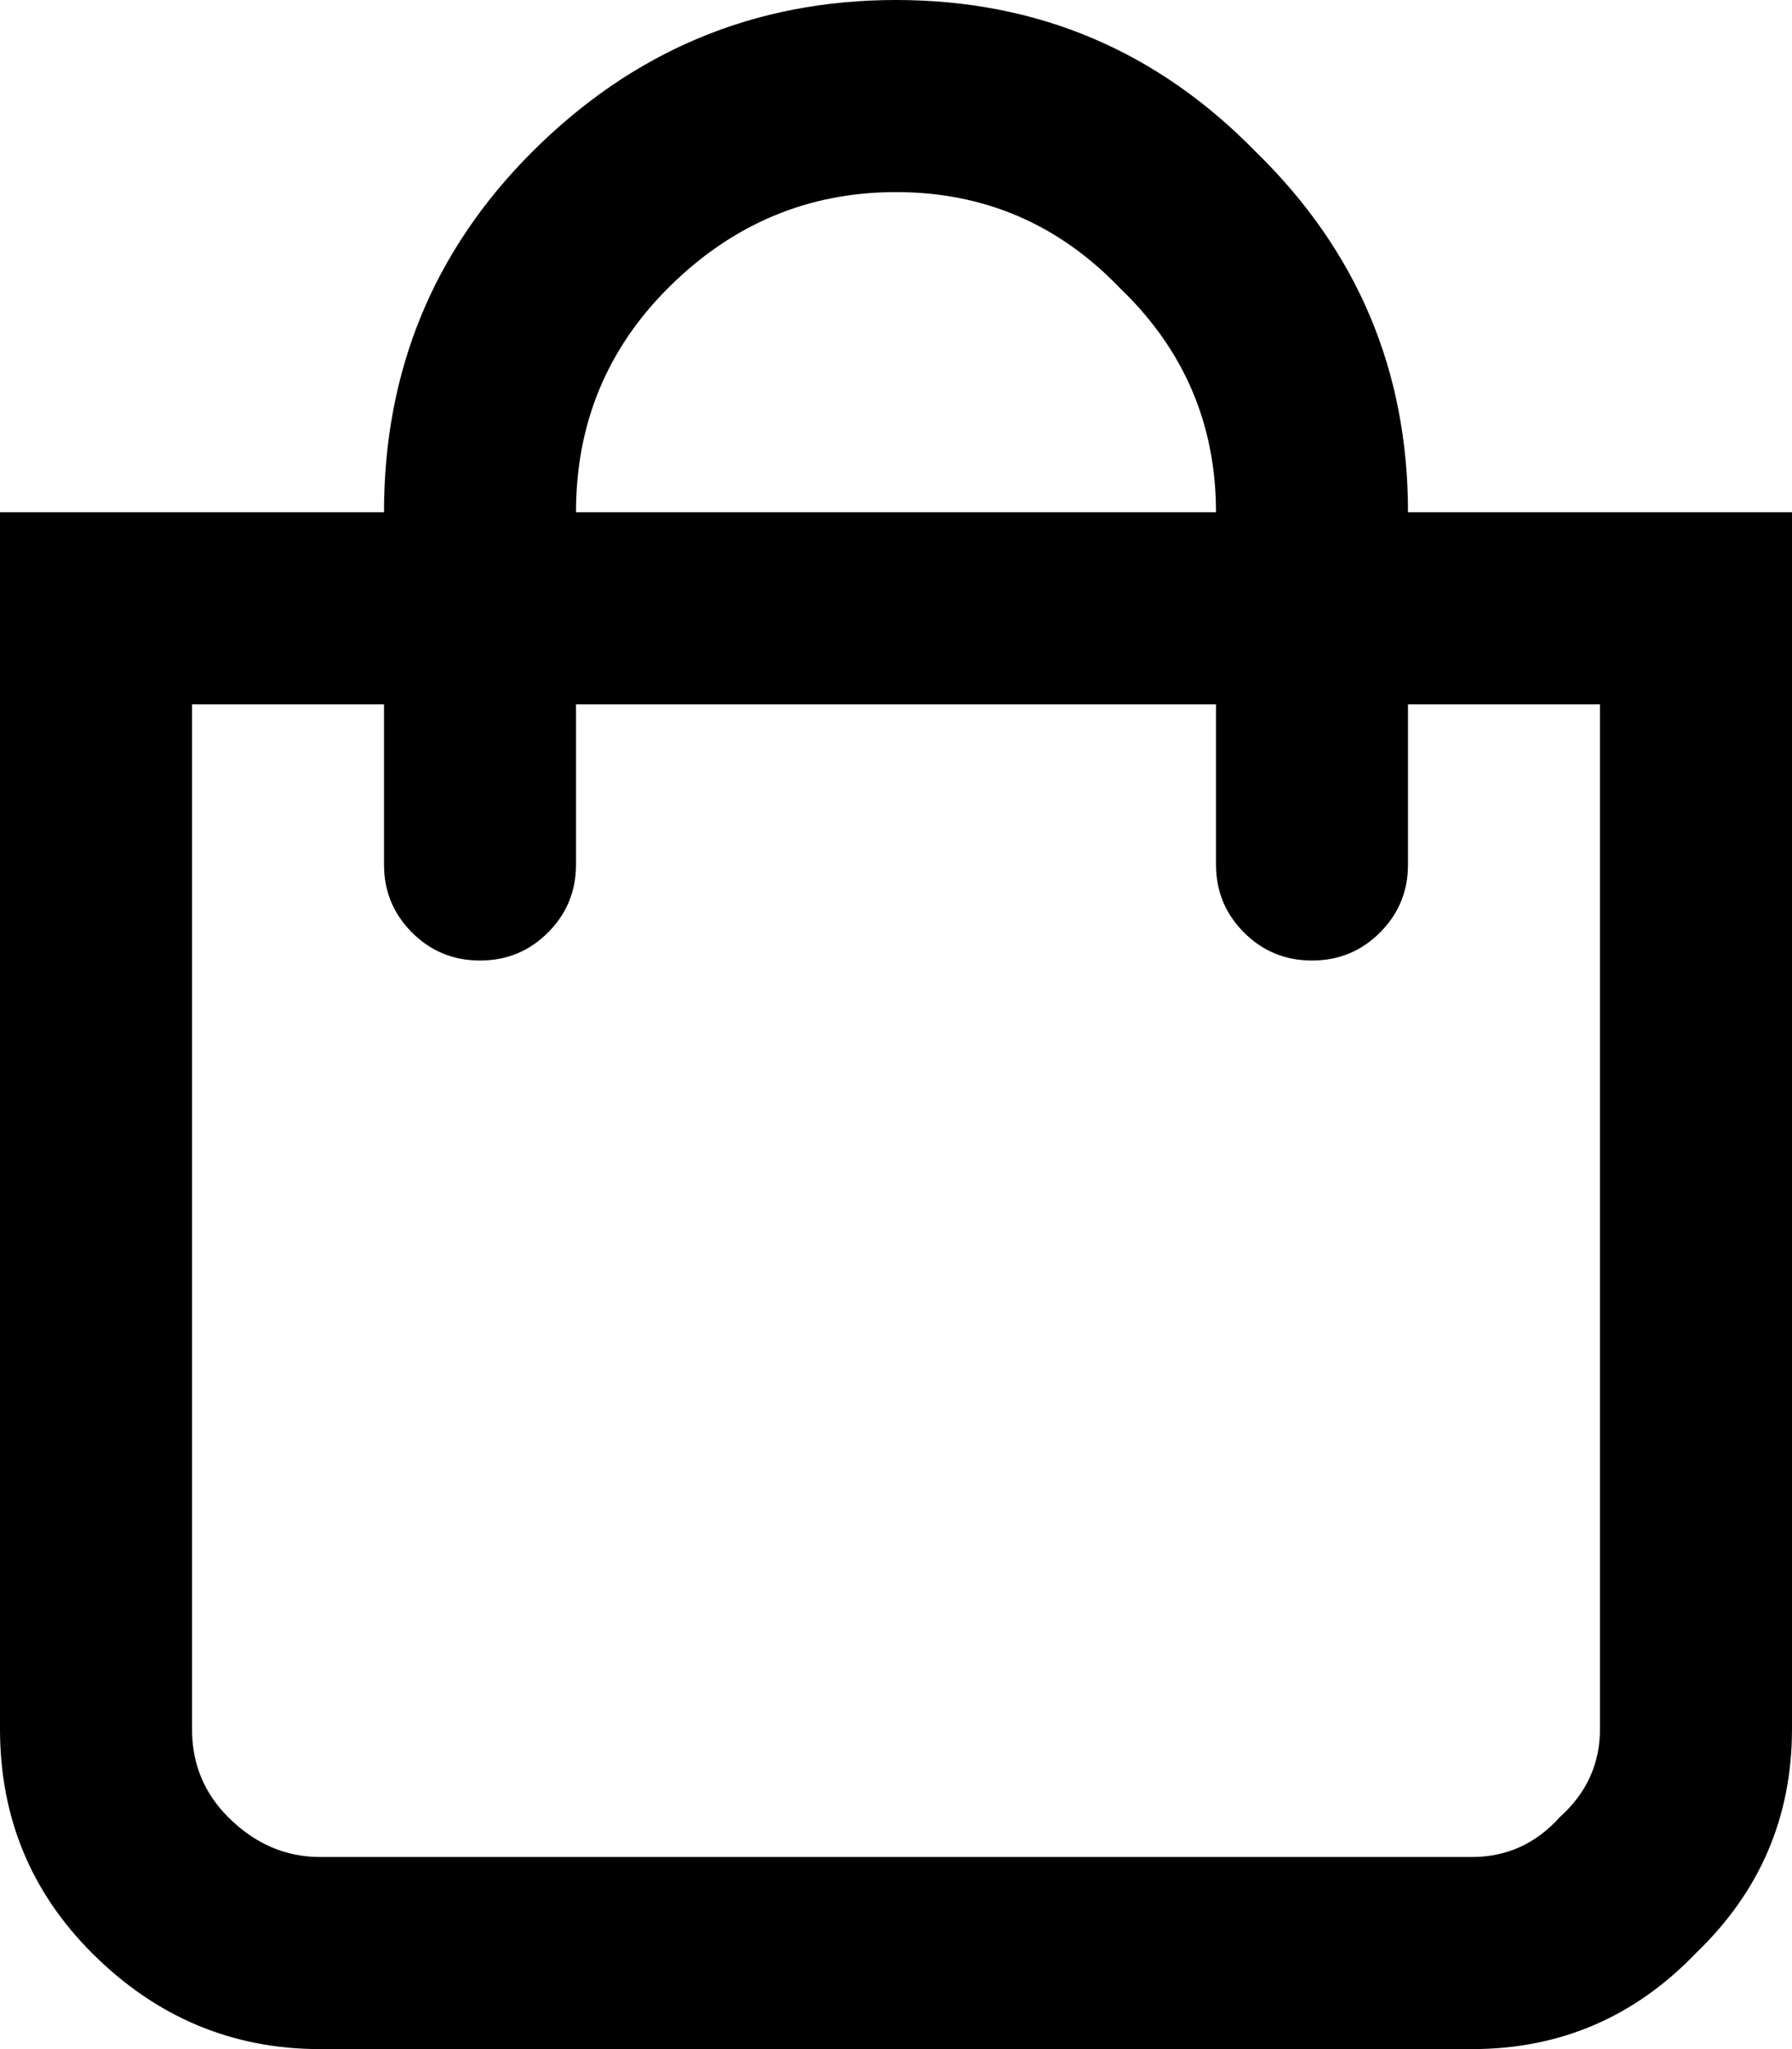 <svg width="21" height="24" viewBox="0 0 21 24" fill="none" xmlns="http://www.w3.org/2000/svg">
<path d="M16.5 6H21V20.25C21 21.281 20.625 22.156 19.875 22.875C19.156 23.625 18.281 24 17.25 24H3.75C2.719 24 1.828 23.625 1.078 22.875C0.359 22.156 0 21.281 0 20.25V6H4.5C4.5 4.344 5.078 2.938 6.234 1.781C7.422 0.594 8.844 0 10.5 0C12.156 0 13.562 0.594 14.719 1.781C15.906 2.938 16.5 4.344 16.5 6ZM13.125 3.375C12.406 2.625 11.531 2.25 10.5 2.25C9.469 2.25 8.578 2.625 7.828 3.375C7.109 4.094 6.75 4.969 6.75 6H14.25C14.25 4.969 13.875 4.094 13.125 3.375ZM18.75 20.25V8.25H16.5V10.125C16.5 10.438 16.391 10.703 16.172 10.922C15.953 11.141 15.688 11.25 15.375 11.25C15.062 11.25 14.797 11.141 14.578 10.922C14.359 10.703 14.25 10.438 14.25 10.125V8.25H6.75V10.125C6.75 10.438 6.641 10.703 6.422 10.922C6.203 11.141 5.938 11.25 5.625 11.25C5.312 11.25 5.047 11.141 4.828 10.922C4.609 10.703 4.5 10.438 4.5 10.125V8.25H2.25V20.25C2.25 20.656 2.391 21 2.672 21.281C2.984 21.594 3.344 21.75 3.75 21.75H17.25C17.656 21.75 18 21.594 18.281 21.281C18.594 21 18.75 20.656 18.75 20.25Z" fill="black"/>
</svg>
